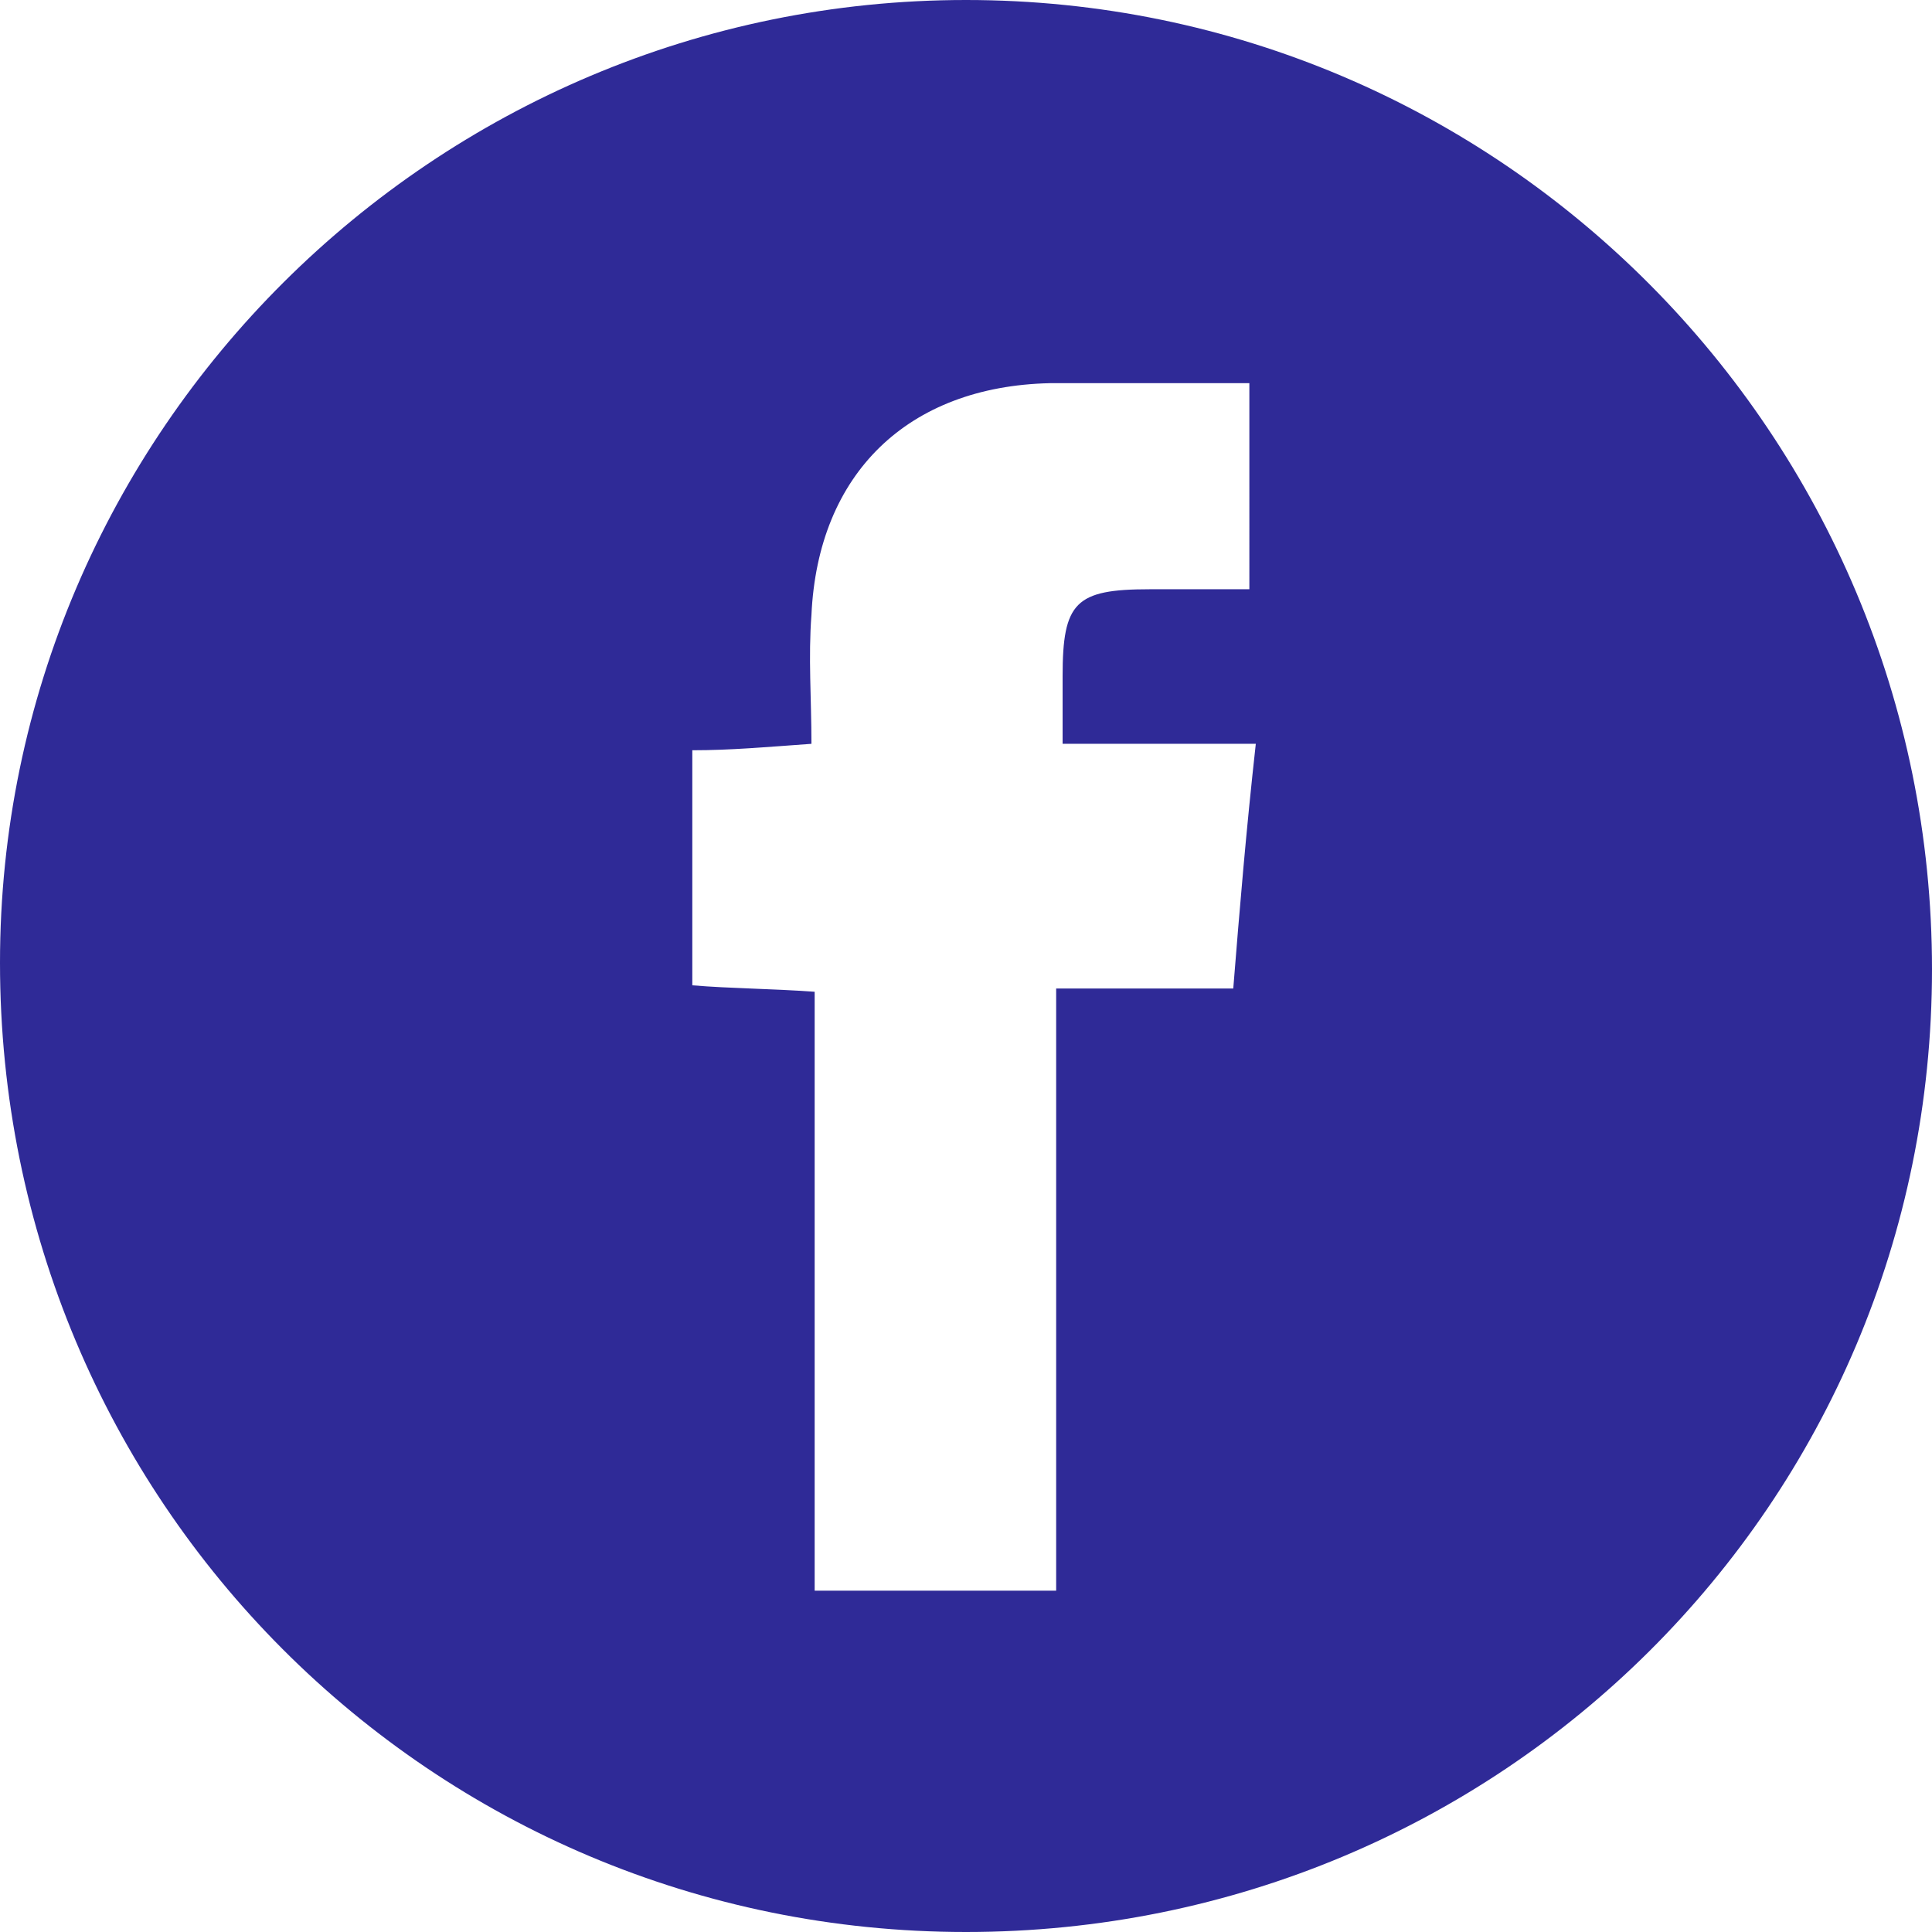 <?xml version="1.0" encoding="utf-8"?>
<!-- Generator: Adobe Illustrator 21.0.0, SVG Export Plug-In . SVG Version: 6.00 Build 0)  -->
<svg version="1.1" id="Layer_1" xmlns="http://www.w3.org/2000/svg" xmlns:xlink="http://www.w3.org/1999/xlink" x="0px" y="0px"
	 viewBox="0 0 60 60" style="enable-background:new 0 0 60 60;" xml:space="preserve">
<style type="text/css">
	.st0{fill:#2F2A97;}
</style>
<path class="st0" d="M30,60C13.4,60,0,46.6,0,29.9C0,13.4,13.5,0,30,0c16.6,0,30,13.5,30,30.1C60,46.7,46.6,60,30,60z M38.8,11.9
	c-2.1,0-4.1,0-6.2,0c-4.4,0.1-7.2,2.8-7.4,7.2c-0.1,1.3,0,2.6,0,4c-1.4,0.1-2.5,0.2-3.7,0.2c0,2.5,0,4.9,0,7.3
	c1.2,0.1,2.4,0.1,3.8,0.2c0,6.3,0,12.5,0,18.6c2.6,0,4.9,0,7.5,0c0-6.3,0-12.4,0-18.7c2,0,3.7,0,5.5,0c0.2-2.5,0.4-4.9,0.7-7.6
	c-2.1,0-4,0-6,0c0-0.9,0-1.5,0-2.1c0-2.3,0.4-2.7,2.7-2.7c1,0,2,0,3.1,0C38.8,16.1,38.8,14.1,38.8,11.9z"/>
</svg>
